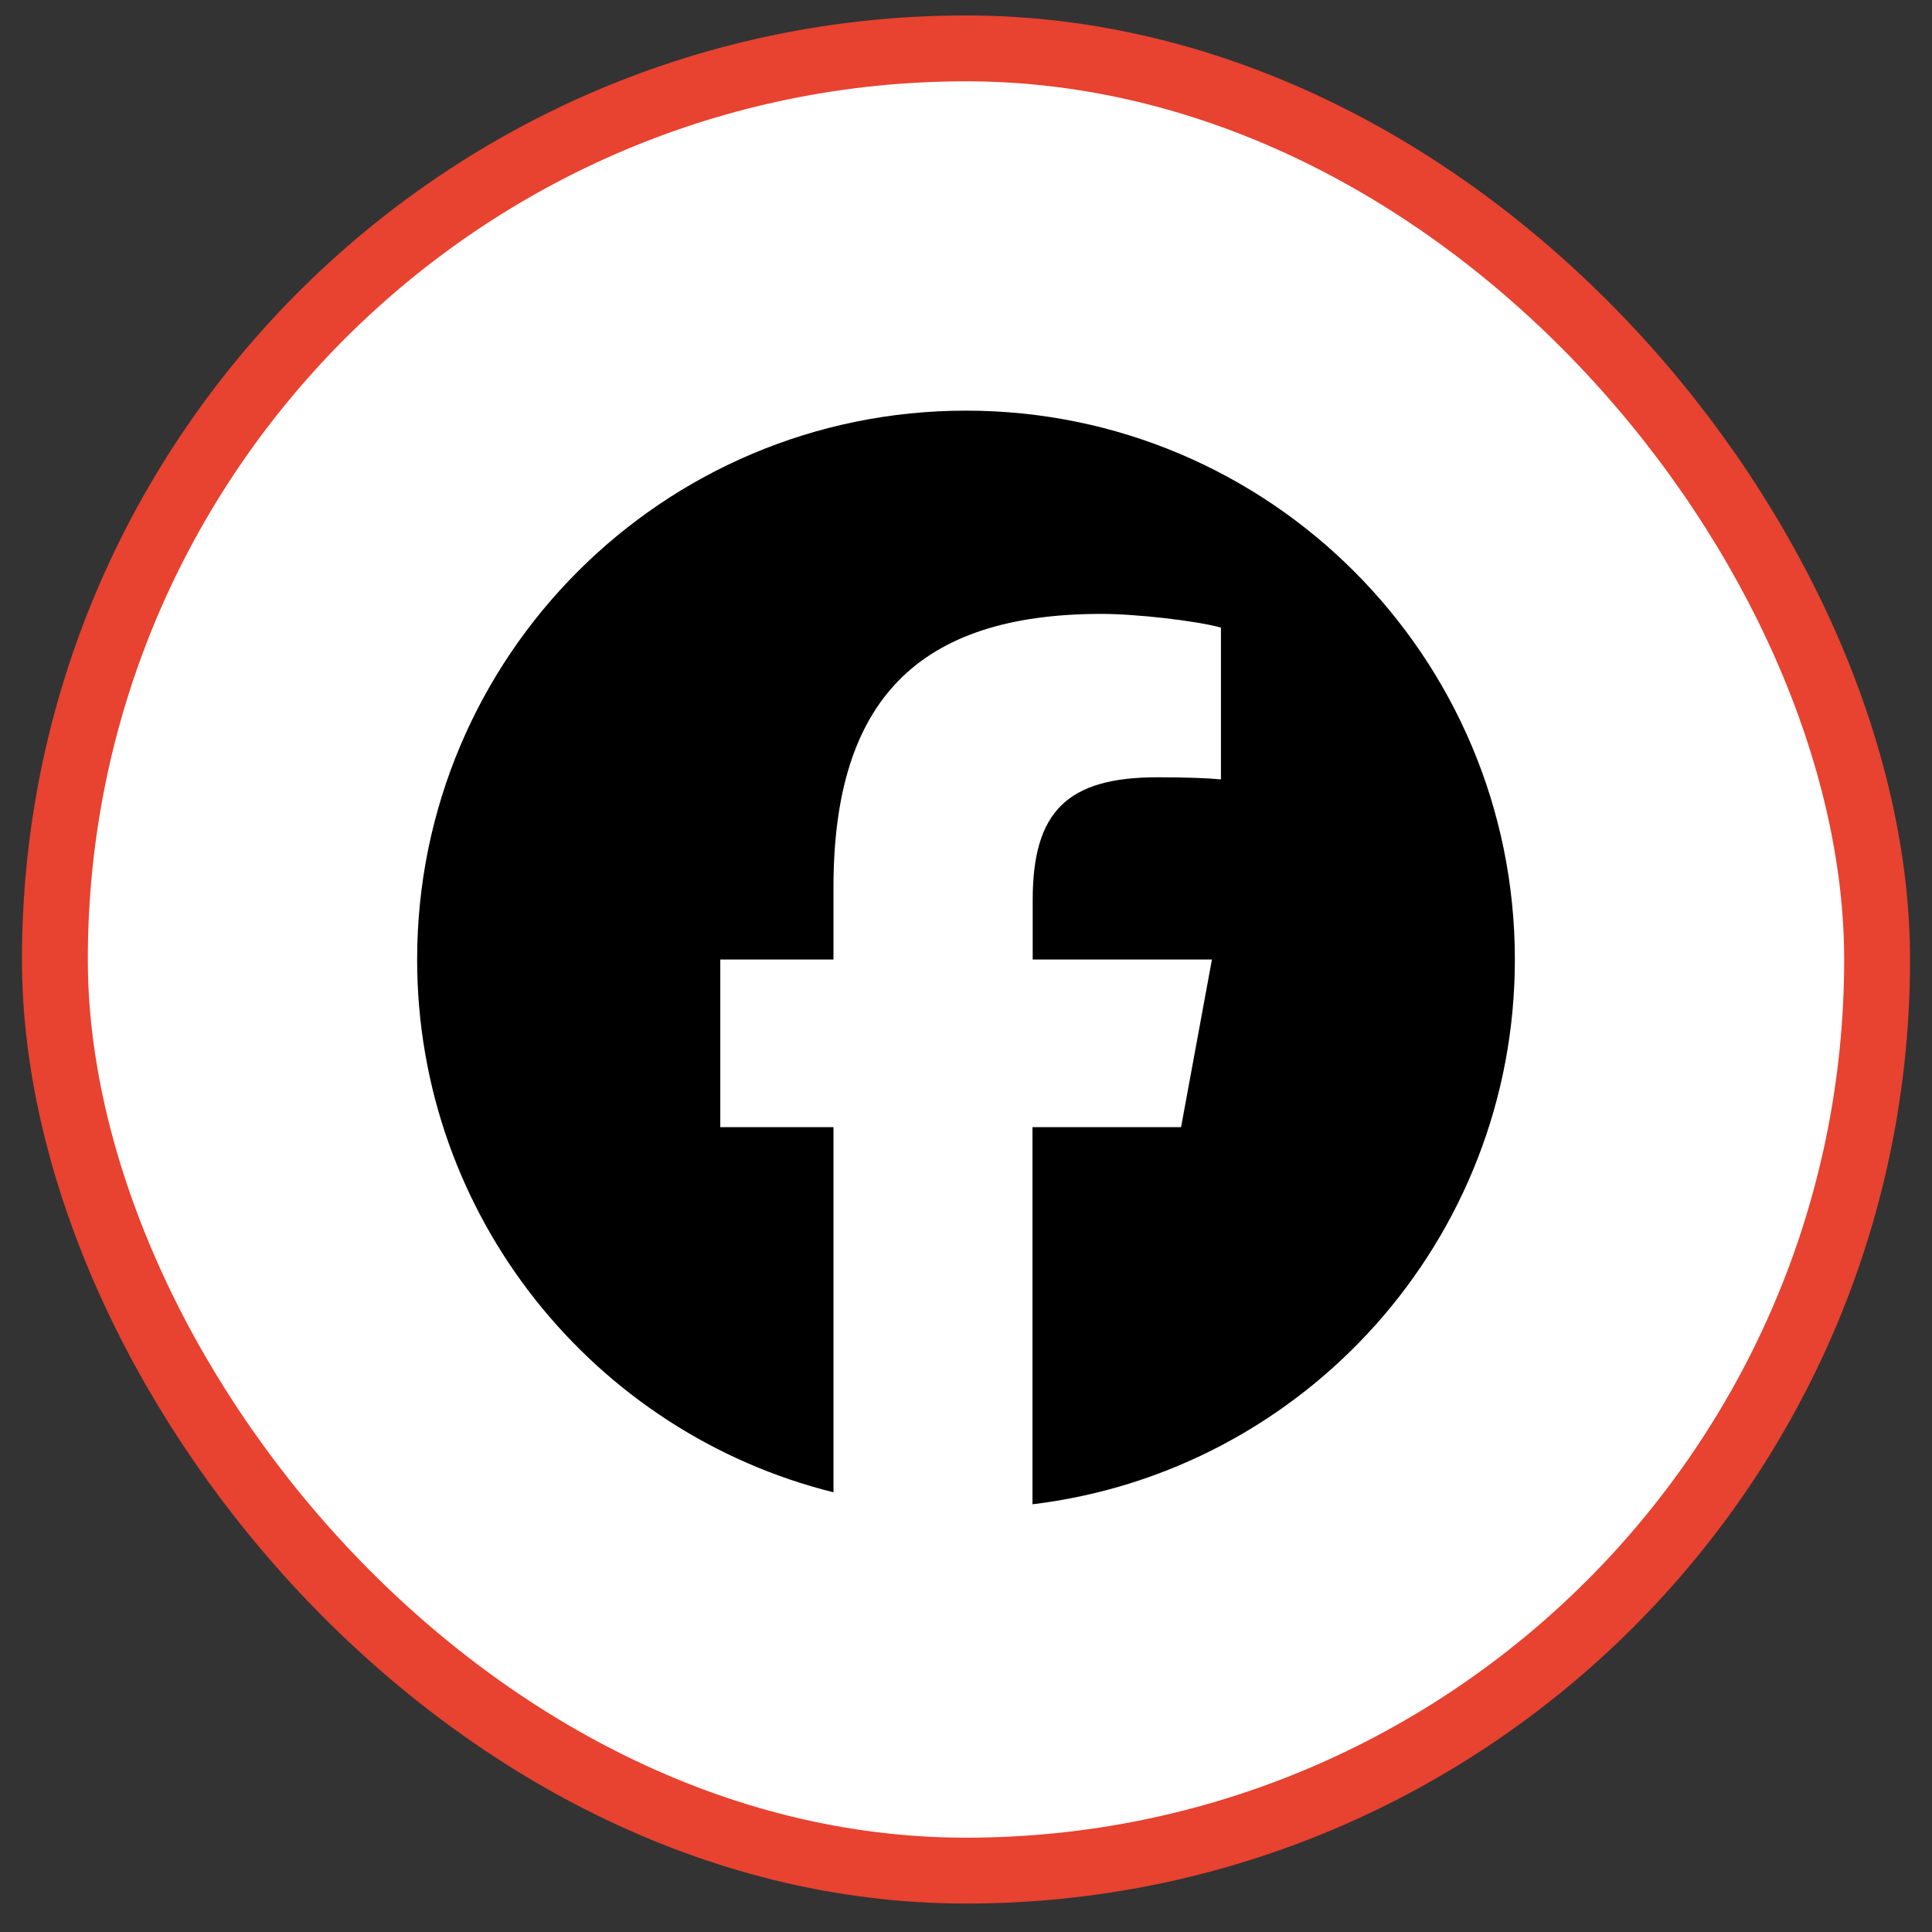 <?xml version="1.0" encoding="UTF-8"?> <svg xmlns="http://www.w3.org/2000/svg" width="44" height="44" viewBox="0 0 44 44" fill="none"><rect x="0" y="0" width="44" height="44" fill="#333333" stroke="none"/><rect x="1.25" y="1.102" width="41.5" height="41.5" rx="20.75" fill="white"></rect><rect x="1.25" y="1.102" width="41.5" height="41.5" rx="20.75" stroke="#E84230" stroke-width="1.5"></rect><g clip-path="url(#clip0_47_4)"><path d="M34.5 21.852C34.5 14.948 28.904 9.352 22 9.352C15.096 9.352 9.5 14.948 9.5 21.852C9.5 27.711 13.538 32.633 18.982 33.986V25.67H16.404V21.852H18.982V20.206C18.982 15.954 20.906 13.981 25.086 13.981C25.877 13.981 27.244 14.137 27.806 14.293V17.75C27.513 17.721 27 17.702 26.36 17.702C24.31 17.702 23.519 18.478 23.519 20.495V21.852H27.601L26.898 25.67H23.514V34.259C29.705 33.512 34.5 28.244 34.5 21.852Z" fill="black"></path></g><defs><clipPath id="clip0_47_4"><rect width="25" height="25" fill="white" transform="translate(9.5 9.352)"></rect></clipPath></defs></svg> 